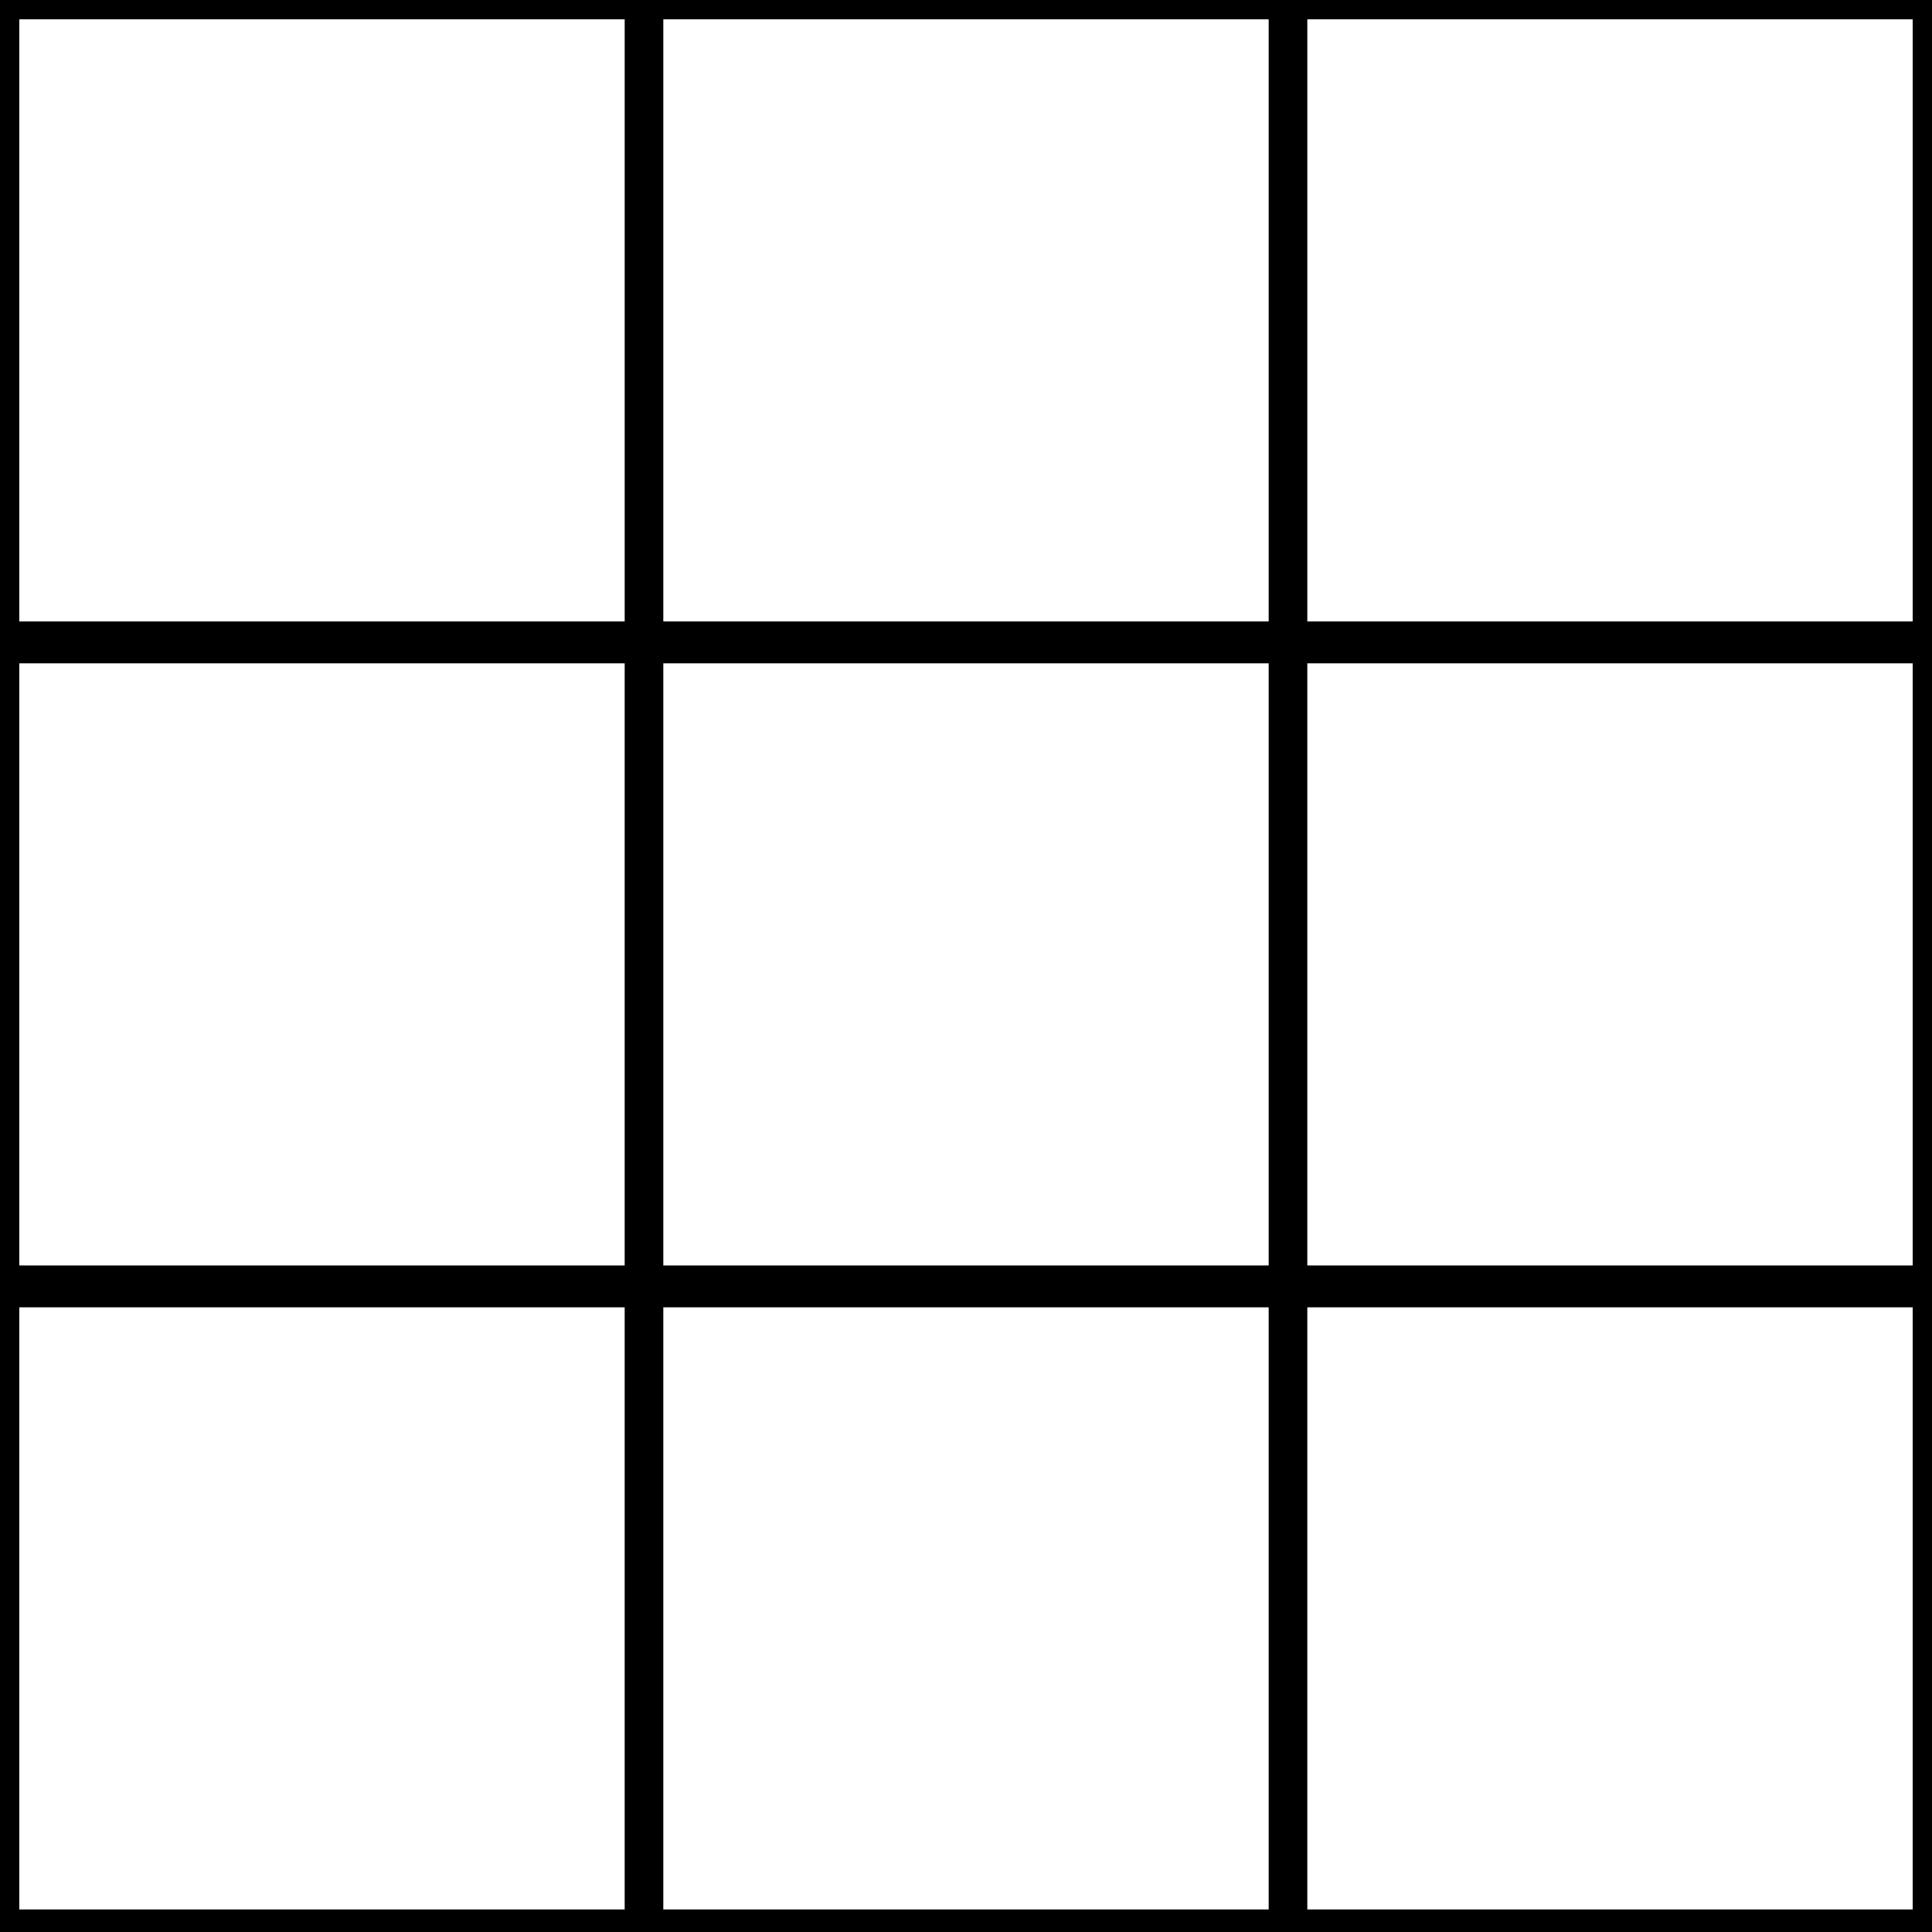 <?xml version="1.0" standalone="no"?>
<!DOCTYPE svg PUBLIC "-//W3C//DTD SVG 20010904//EN"
 "http://www.w3.org/TR/2001/REC-SVG-20010904/DTD/svg10.dtd">
<svg version="1.0" xmlns="http://www.w3.org/2000/svg"
 width="600pt" height="600pt" viewBox="0 0 600 600"
 preserveAspectRatio="xMidYMid meet">
<g transform="translate(0,600) scale(0.1,-0.1)"
fill="#000000" stroke="none">
<path d="M0 3000 l0 -3000 3000 0 3000 0 0 3000 0 3000 -3000 0 -3000 0 0
-3000z m1940 2005 l0 -935 -940 0 -940 0 0 935 0 935 940 0 940 0 0 -935z
m2000 0 l0 -935 -940 0 -940 0 0 935 0 935 940 0 940 0 0 -935z m2000 0 l0
-935 -940 0 -940 0 0 935 0 935 940 0 940 0 0 -935z m-4000 -2000 l0 -935
-940 0 -940 0 0 935 0 935 940 0 940 0 0 -935z m2000 0 l0 -935 -940 0 -940 0
0 935 0 935 940 0 940 0 0 -935z m2000 0 l0 -935 -940 0 -940 0 0 935 0 935
940 0 940 0 0 -935z m-4000 -2000 l0 -935 -940 0 -940 0 0 935 0 935 940 0
940 0 0 -935z m2000 0 l0 -935 -940 0 -940 0 0 935 0 935 940 0 940 0 0 -935z
m2000 0 l0 -935 -940 0 -940 0 0 935 0 935 940 0 940 0 0 -935z"/>
</g>
</svg>
